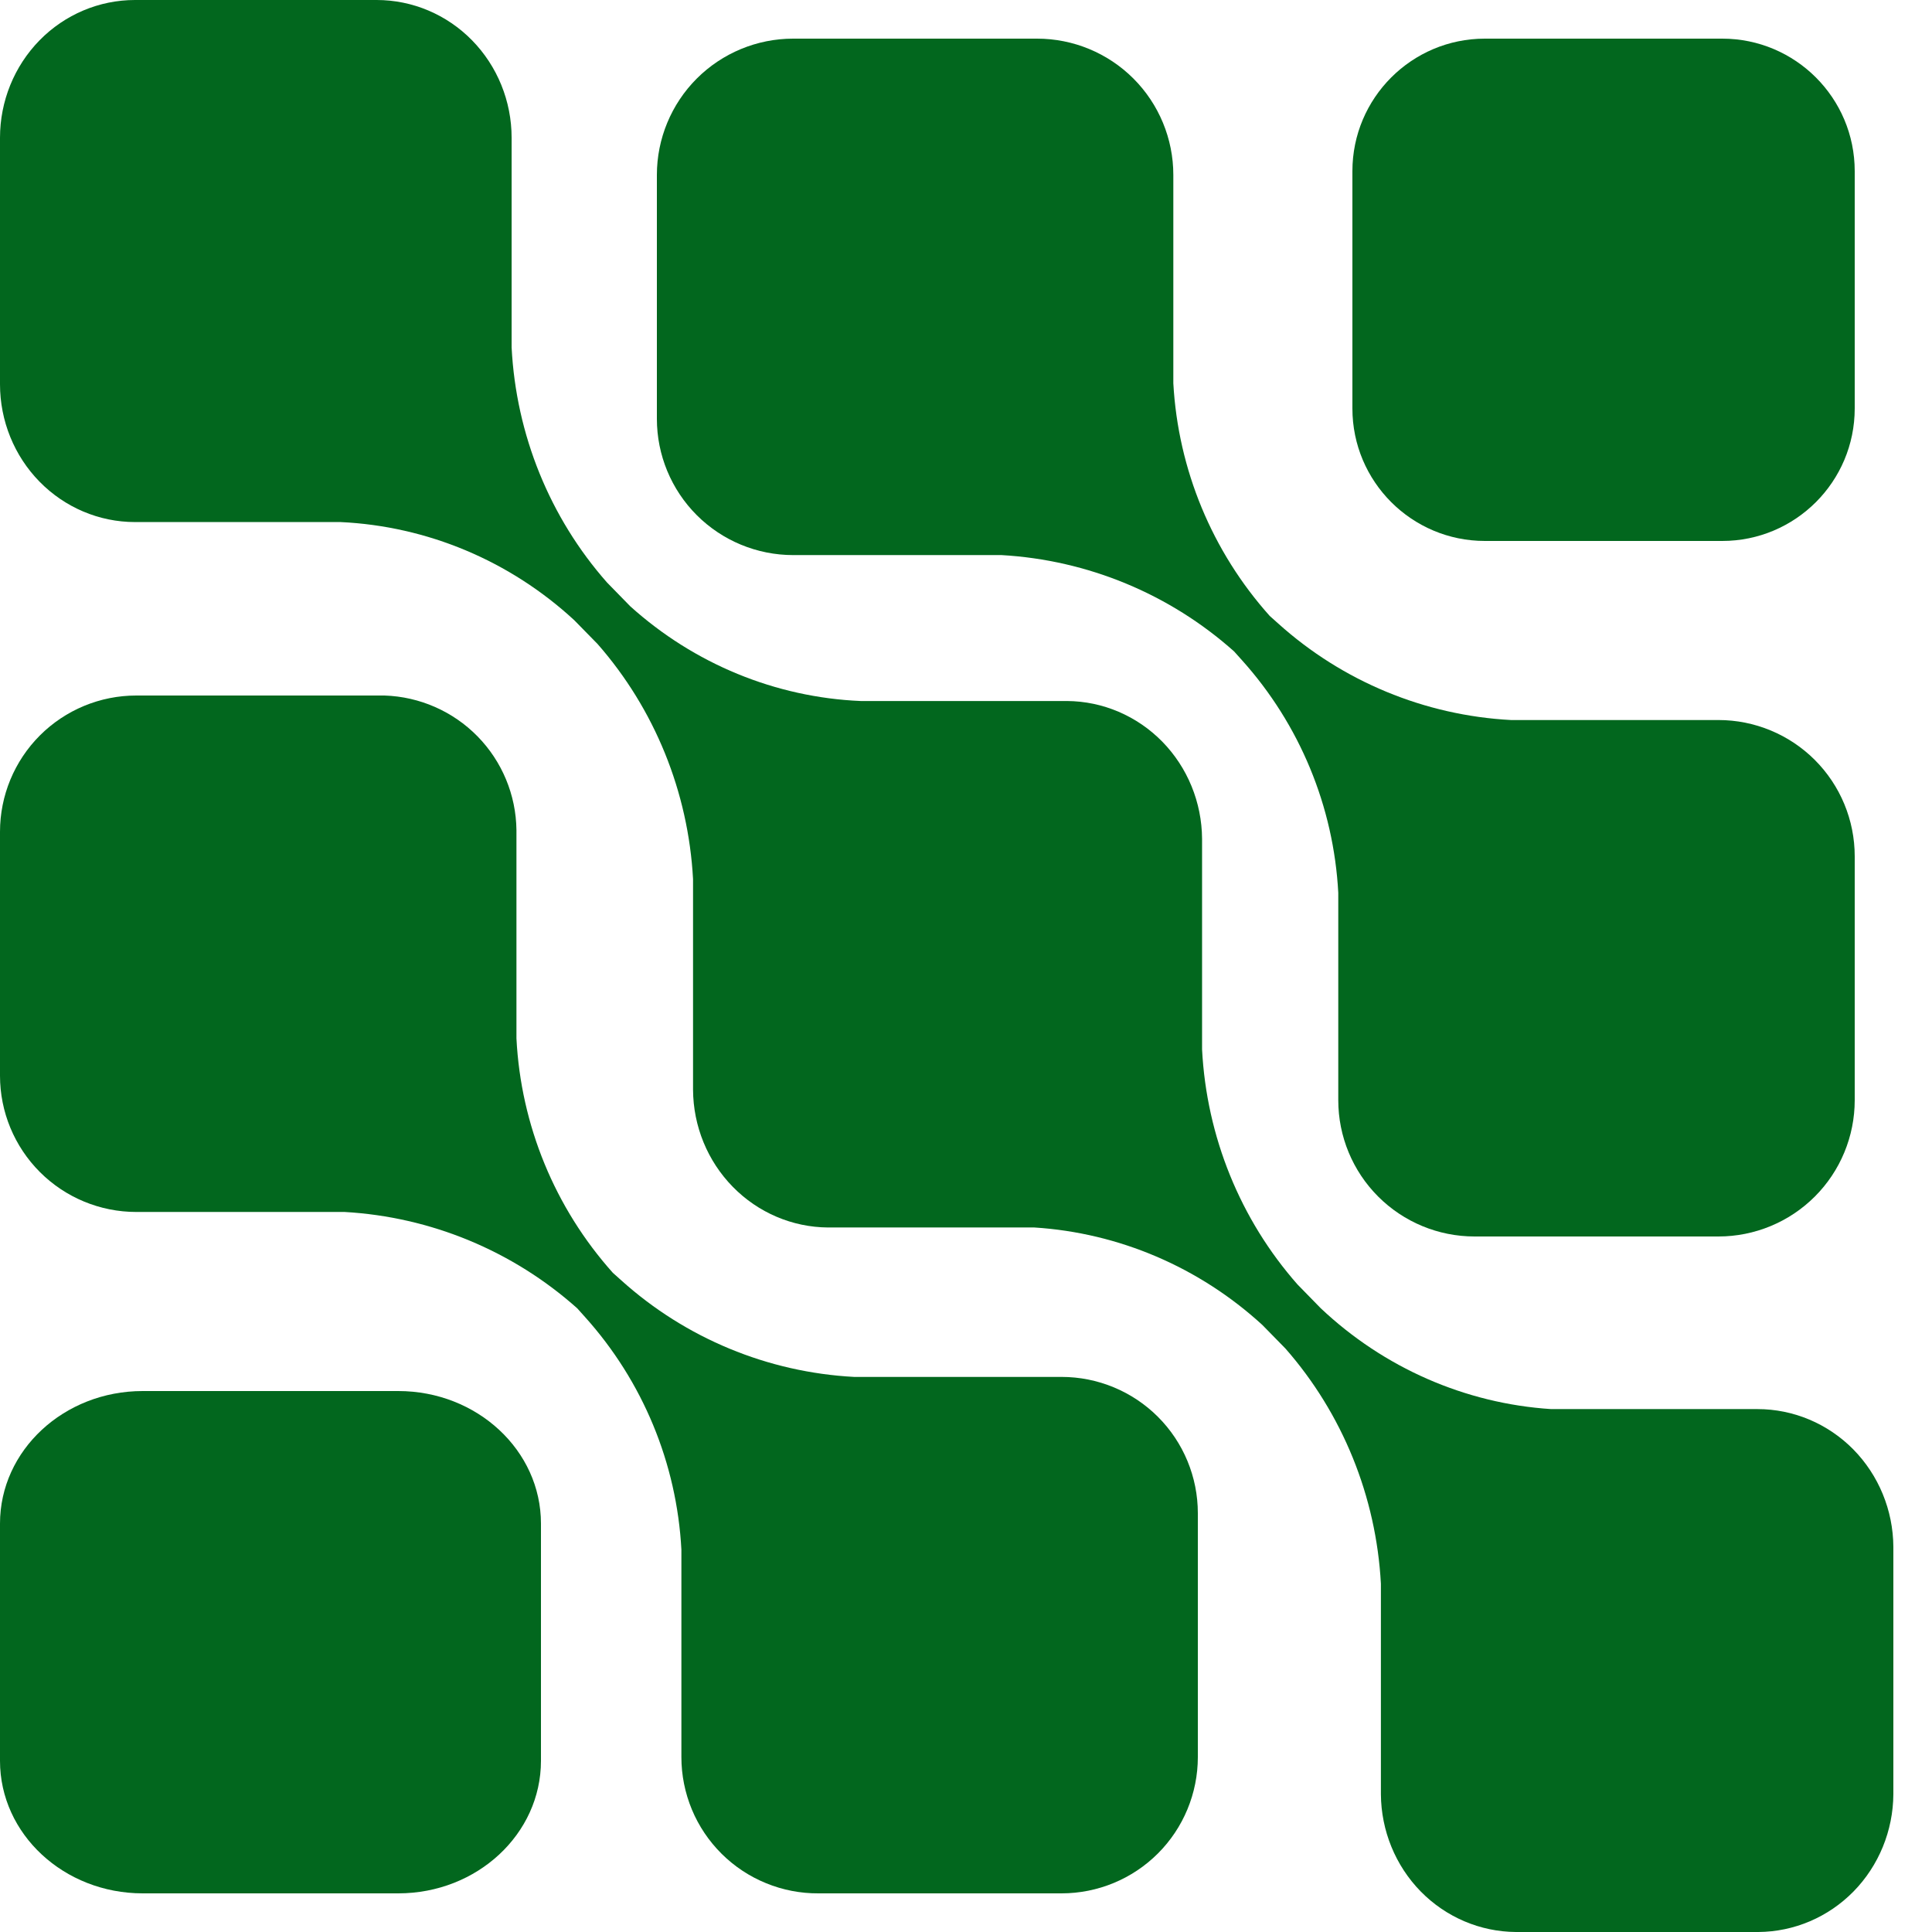 <svg
  xmlns="http://www.w3.org/2000/svg"
  width="32"
  height="32"
  viewBox="0 0 32 32"
  fill="none"
>
      <path
    d="M28.525 0.64H24.595C23.383 0.64 22.4 1.623 22.4 2.835V6.765C22.4 7.977 23.383 8.96 24.595 8.96H28.525C29.737 8.96 30.72 7.977 30.72 6.765V2.835C30.72 1.623 29.737 0.64 28.525 0.64Z"
    fill='#02671E'
  />
      <path
    d="M13.137 9.194H16.588C18.015 9.275 19.374 9.838 20.441 10.79L20.57 10.934C21.527 11.998 22.09 13.358 22.166 14.787V18.223C22.166 18.822 22.404 19.396 22.827 19.819C23.25 20.242 23.824 20.48 24.423 20.48H28.463C29.061 20.48 29.636 20.242 30.059 19.819C30.482 19.396 30.72 18.822 30.72 18.223V14.183C30.72 13.584 30.482 13.01 30.059 12.587C29.636 12.164 29.061 11.926 28.463 11.926H25.027C23.598 11.85 22.238 11.287 21.174 10.33L21.03 10.201C20.076 9.135 19.513 7.776 19.434 6.348V2.897C19.434 2.299 19.196 1.724 18.773 1.301C18.35 0.878 17.776 0.64 17.177 0.64H13.137C12.539 0.64 11.964 0.878 11.541 1.301C11.118 1.724 10.88 2.299 10.88 2.897V6.937C10.88 7.536 11.118 8.11 11.541 8.533C11.964 8.956 12.539 9.194 13.137 9.194Z"
    fill='#02671E'
  />
      <path
    d="M29.11 23.339H25.692C24.269 23.247 22.921 22.656 21.875 21.668L21.491 21.275C20.543 20.2 19.984 18.825 19.91 17.381V13.893C19.906 13.289 19.669 12.711 19.251 12.284C18.832 11.857 18.266 11.615 17.674 11.611H14.256C12.845 11.551 11.497 10.996 10.439 10.042L10.055 9.649C9.106 8.574 8.548 7.199 8.474 5.755V2.282C8.474 1.676 8.238 1.096 7.819 0.668C7.4 0.24 6.831 0 6.238 0H2.236C1.643 0 1.074 0.24 0.655 0.668C0.236 1.096 0 1.676 0 2.282V6.365C0 6.97 0.236 7.551 0.655 7.978C1.074 8.406 1.643 8.647 2.236 8.647H5.64C7.077 8.714 8.447 9.289 9.513 10.274L9.898 10.667C10.843 11.744 11.401 13.118 11.479 14.561V18.049C11.482 18.653 11.719 19.231 12.138 19.658C12.556 20.085 13.123 20.327 13.715 20.331H17.133C18.533 20.42 19.862 20.988 20.907 21.944L21.291 22.336C22.236 23.413 22.794 24.787 22.872 26.231V29.718C22.876 30.322 23.113 30.901 23.531 31.328C23.95 31.755 24.516 31.996 25.108 32H29.124C29.716 31.996 30.282 31.755 30.701 31.328C31.119 30.901 31.356 30.322 31.36 29.718V25.62C31.356 25.014 31.117 24.434 30.696 24.006C30.274 23.579 29.704 23.339 29.11 23.339Z"
    fill='#02671E'
  />
      <path
    d="M6.596 23.04H2.364C1.058 23.04 0 24.023 0 25.235V29.165C0 30.377 1.058 31.36 2.364 31.36H6.596C7.902 31.36 8.96 30.377 8.96 29.165V25.235C8.96 24.023 7.902 23.04 6.596 23.04Z"
    fill='#02671E'
  />
      <path
    d="M17.583 22.806H14.147C12.718 22.73 11.358 22.167 10.294 21.21L10.15 21.081C9.19 20.007 8.627 18.637 8.554 17.199V13.748C8.547 13.167 8.316 12.611 7.909 12.196C7.502 11.781 6.95 11.539 6.369 11.52H2.257C1.658 11.52 1.084 11.758 0.661 12.181C0.238 12.604 0 13.178 0 13.777V17.817C0 18.416 0.238 18.99 0.661 19.413C1.084 19.836 1.658 20.074 2.257 20.074H5.708C7.135 20.155 8.494 20.718 9.561 21.67L9.69 21.814C10.647 22.878 11.21 24.238 11.286 25.667V29.103C11.286 29.401 11.345 29.695 11.459 29.97C11.573 30.245 11.741 30.494 11.952 30.704C12.163 30.914 12.414 31.08 12.689 31.192C12.965 31.305 13.26 31.362 13.557 31.36H17.583C18.181 31.36 18.756 31.122 19.179 30.699C19.602 30.276 19.84 29.701 19.84 29.103V25.063C19.84 24.464 19.602 23.89 19.179 23.467C18.756 23.044 18.181 22.806 17.583 22.806Z"
    fill='#02671E'
  />
    </svg>
